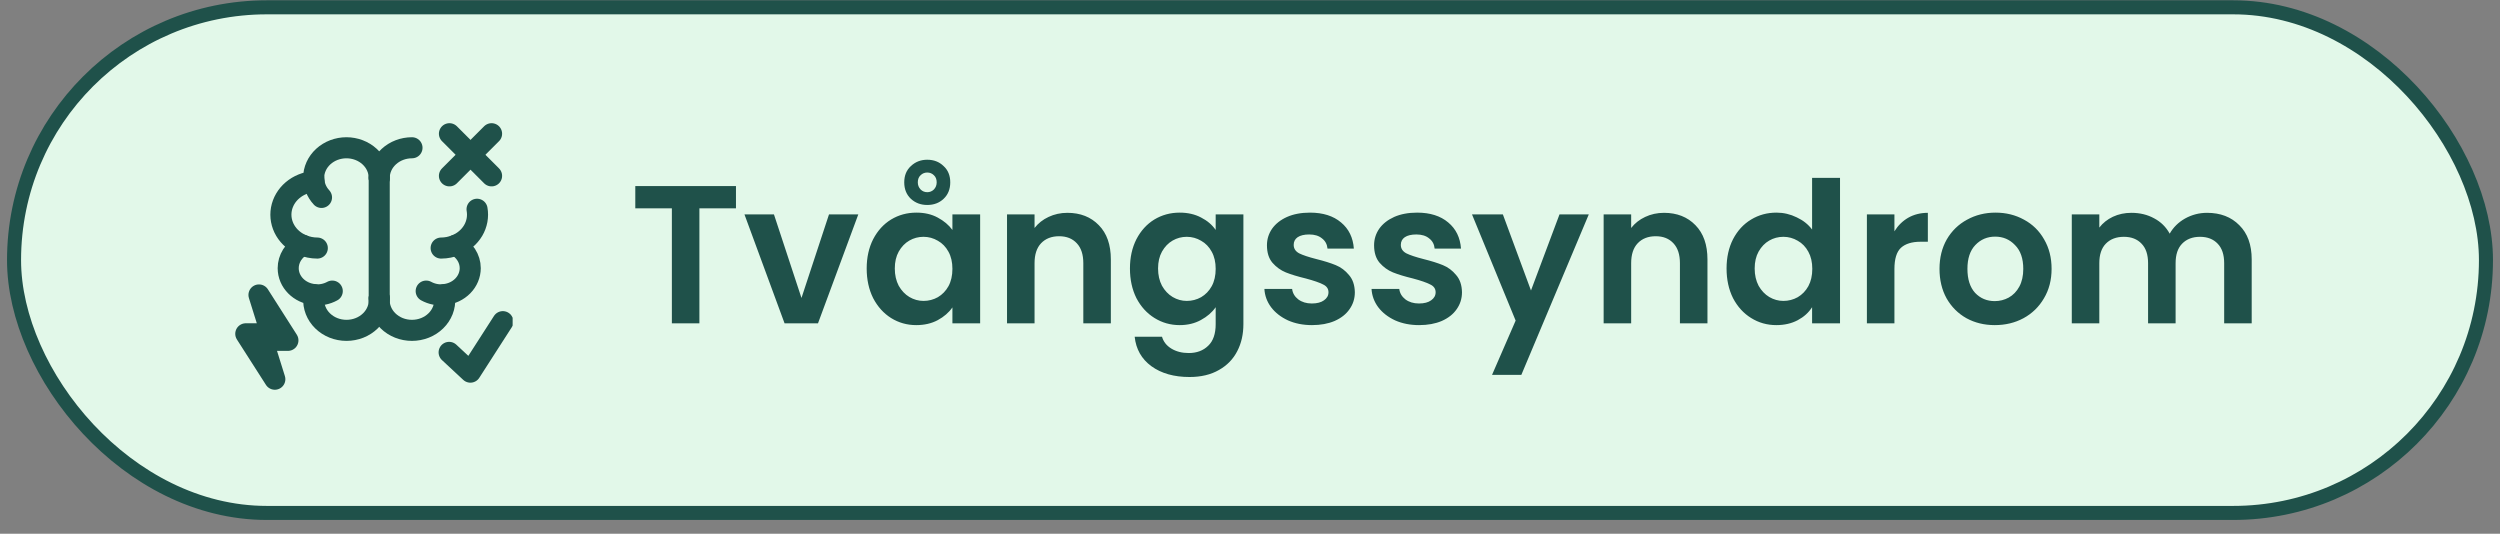 <svg width="178" height="38" viewBox="0 0 178 38" fill="none" xmlns="http://www.w3.org/2000/svg">
<rect x="0" y="0" width="178" height="38" fill="#808080" stroke="none"/>
<rect x="1" y="0.521" width="176" height="36" rx="18" fill="#E2F8E9"/>
<rect x="1" y="0.521" width="176" height="36" rx="18" stroke="#1F514A"/>
<g clip-path="url(#clip0_1061_13426)">
<path d="M31.409 17.662C31.783 17.662 32.138 17.584 32.455 17.456" stroke="#1F514A" stroke-width="1.5" stroke-linecap="round" stroke-linejoin="round"/>
<path d="M30.344 20.726C30.734 20.941 31.19 21.031 31.642 20.983" stroke="#1F514A" stroke-width="1.5" stroke-linecap="round" stroke-linejoin="round"/>
<path d="M27 12.667C27 12.098 27.246 11.552 27.684 11.15C28.121 10.748 28.715 10.521 29.334 10.521M33.966 14.899C34.059 15.419 33.961 15.953 33.687 16.416C33.413 16.879 32.979 17.245 32.453 17.456C33.06 17.79 33.481 18.391 33.481 19.095C33.479 19.561 33.291 20.011 32.951 20.357C32.612 20.704 32.145 20.924 31.641 20.974C31.65 21.06 31.669 21.146 31.66 21.24C31.68 21.533 31.635 21.826 31.527 22.102C31.419 22.378 31.25 22.631 31.032 22.844C30.814 23.058 30.55 23.229 30.257 23.345C29.964 23.461 29.649 23.521 29.33 23.521C29.011 23.521 28.695 23.461 28.402 23.345C28.11 23.229 27.846 23.058 27.628 22.844C27.409 22.631 27.241 22.378 27.133 22.102C27.025 21.826 26.98 21.533 27 21.24" stroke="#1F514A" stroke-width="1.5" stroke-linecap="round" stroke-linejoin="round"/>
<path d="M22.592 17.662C22.218 17.662 21.863 17.584 21.546 17.456" stroke="#1F514A" stroke-width="1.5" stroke-linecap="round" stroke-linejoin="round"/>
<path d="M22.891 14.057C22.531 13.666 22.335 13.17 22.34 12.658" stroke="#1F514A" stroke-width="1.5" stroke-linecap="round" stroke-linejoin="round"/>
<path d="M23.657 20.726C23.267 20.941 22.811 21.031 22.359 20.983" stroke="#1F514A" stroke-width="1.5" stroke-linecap="round" stroke-linejoin="round"/>
<path d="M27.001 12.667C27.001 12.098 26.755 11.552 26.317 11.15C25.879 10.748 25.285 10.521 24.666 10.521C24.047 10.521 23.453 10.748 23.015 11.15C22.578 11.552 22.331 12.098 22.331 12.667C22.331 12.753 22.35 12.839 22.36 12.924C21.788 12.969 21.249 13.187 20.828 13.545C20.407 13.903 20.128 14.38 20.034 14.899C19.941 15.419 20.039 15.953 20.313 16.416C20.587 16.879 21.021 17.245 21.547 17.456C21.235 17.622 20.976 17.862 20.795 18.149C20.615 18.437 20.52 18.763 20.52 19.095C20.52 20.073 21.323 20.871 22.36 20.974C22.35 21.06 22.331 21.146 22.341 21.24C22.321 21.533 22.366 21.826 22.474 22.102C22.582 22.378 22.75 22.631 22.969 22.844C23.187 23.058 23.451 23.229 23.743 23.345C24.036 23.461 24.352 23.521 24.671 23.521C24.99 23.521 25.305 23.461 25.598 23.345C25.891 23.229 26.155 23.058 26.373 22.844C26.591 22.631 26.76 22.378 26.868 22.102C26.976 21.826 27.021 21.533 27.001 21.24" stroke="#1F514A" stroke-width="1.5" stroke-linecap="round" stroke-linejoin="round"/>
<path d="M27 21.24V12.667" stroke="#1F514A" stroke-width="1.5" stroke-linecap="round" stroke-linejoin="round"/>
<path d="M31.978 25.089L33.492 26.497L35.802 22.902" stroke="#1F514A" stroke-width="1.5" stroke-linecap="round" stroke-linejoin="round"/>
<path d="M32 9.521L35 12.521" stroke="#1F514A" stroke-width="1.5" stroke-linecap="round" stroke-linejoin="round"/>
<path d="M35 9.521L32 12.521" stroke="#1F514A" stroke-width="1.5" stroke-linecap="round" stroke-linejoin="round"/>
<path d="M18.439 21L20.5 24.233H18.703L19.568 27L17.5 23.767H19.304L18.439 21Z" fill="white" stroke="#1F514A" stroke-width="1.5" stroke-linecap="round" stroke-linejoin="round"/>
</g>
<path d="M52.401 13.249V14.832H49.797V23.021H47.837V14.832H45.233V13.249H52.401ZM57.065 21.215L59.025 15.265H61.111L58.241 23.021H55.861L53.005 15.265H55.105L57.065 21.215ZM61.708 19.116C61.708 18.331 61.862 17.636 62.17 17.029C62.487 16.423 62.912 15.956 63.444 15.63C63.985 15.303 64.587 15.139 65.25 15.139C65.829 15.139 66.333 15.256 66.762 15.489C67.201 15.723 67.551 16.017 67.812 16.372V15.265H69.786V23.021H67.812V21.887C67.56 22.252 67.21 22.555 66.762 22.797C66.323 23.031 65.815 23.148 65.236 23.148C64.583 23.148 63.985 22.98 63.444 22.643C62.912 22.308 62.487 21.836 62.17 21.23C61.862 20.613 61.708 19.909 61.708 19.116ZM67.812 19.143C67.812 18.668 67.719 18.262 67.532 17.925C67.345 17.58 67.093 17.319 66.776 17.142C66.459 16.955 66.118 16.861 65.754 16.861C65.39 16.861 65.054 16.95 64.746 17.128C64.438 17.305 64.186 17.566 63.99 17.912C63.803 18.247 63.71 18.649 63.71 19.116C63.71 19.582 63.803 19.993 63.99 20.348C64.186 20.693 64.438 20.959 64.746 21.145C65.063 21.332 65.399 21.425 65.754 21.425C66.118 21.425 66.459 21.337 66.776 21.16C67.093 20.973 67.345 20.712 67.532 20.375C67.719 20.03 67.812 19.619 67.812 19.143ZM67.658 12.983C67.658 13.469 67.499 13.861 67.182 14.159C66.874 14.449 66.487 14.594 66.02 14.594C65.563 14.594 65.175 14.449 64.858 14.159C64.541 13.861 64.382 13.469 64.382 12.983C64.382 12.498 64.541 12.111 64.858 11.822C65.175 11.523 65.563 11.373 66.02 11.373C66.487 11.373 66.874 11.523 67.182 11.822C67.499 12.111 67.658 12.498 67.658 12.983ZM66.692 12.983C66.692 12.769 66.627 12.601 66.496 12.479C66.365 12.349 66.207 12.284 66.02 12.284C65.833 12.284 65.675 12.349 65.544 12.479C65.413 12.601 65.348 12.769 65.348 12.983C65.348 13.18 65.413 13.348 65.544 13.488C65.675 13.618 65.833 13.684 66.02 13.684C66.207 13.684 66.365 13.618 66.496 13.488C66.627 13.348 66.692 13.18 66.692 12.983ZM75.998 15.153C76.922 15.153 77.669 15.447 78.238 16.035C78.808 16.614 79.092 17.426 79.092 18.471V23.021H77.132V18.738C77.132 18.122 76.978 17.65 76.67 17.323C76.362 16.988 75.942 16.82 75.41 16.82C74.869 16.82 74.44 16.988 74.122 17.323C73.814 17.65 73.66 18.122 73.66 18.738V23.021H71.7V15.265H73.66V16.232C73.922 15.896 74.253 15.634 74.654 15.447C75.065 15.252 75.513 15.153 75.998 15.153ZM83.994 15.139C84.573 15.139 85.082 15.256 85.52 15.489C85.959 15.713 86.304 16.008 86.556 16.372V15.265H88.53V23.078C88.53 23.796 88.386 24.436 88.096 24.995C87.807 25.565 87.373 26.013 86.794 26.34C86.216 26.675 85.516 26.843 84.694 26.843C83.593 26.843 82.688 26.587 81.978 26.073C81.278 25.56 80.882 24.86 80.788 23.974H82.734C82.837 24.328 83.056 24.608 83.392 24.814C83.738 25.028 84.153 25.136 84.638 25.136C85.208 25.136 85.67 24.963 86.024 24.617C86.379 24.282 86.556 23.768 86.556 23.078V21.873C86.304 22.238 85.954 22.541 85.506 22.784C85.068 23.026 84.564 23.148 83.994 23.148C83.341 23.148 82.744 22.98 82.202 22.643C81.661 22.308 81.232 21.836 80.914 21.23C80.606 20.613 80.452 19.909 80.452 19.116C80.452 18.331 80.606 17.636 80.914 17.029C81.232 16.423 81.656 15.956 82.188 15.63C82.73 15.303 83.332 15.139 83.994 15.139ZM86.556 19.143C86.556 18.668 86.463 18.262 86.276 17.925C86.09 17.58 85.838 17.319 85.52 17.142C85.203 16.955 84.862 16.861 84.498 16.861C84.134 16.861 83.798 16.95 83.49 17.128C83.182 17.305 82.93 17.566 82.734 17.912C82.548 18.247 82.454 18.649 82.454 19.116C82.454 19.582 82.548 19.993 82.734 20.348C82.93 20.693 83.182 20.959 83.49 21.145C83.808 21.332 84.144 21.425 84.498 21.425C84.862 21.425 85.203 21.337 85.52 21.16C85.838 20.973 86.09 20.712 86.276 20.375C86.463 20.03 86.556 19.619 86.556 19.143ZM93.412 23.148C92.778 23.148 92.209 23.035 91.704 22.811C91.201 22.578 90.799 22.265 90.501 21.873C90.211 21.482 90.052 21.047 90.025 20.572H91.999C92.036 20.87 92.18 21.117 92.433 21.314C92.694 21.509 93.016 21.608 93.398 21.608C93.772 21.608 94.061 21.533 94.266 21.384C94.481 21.234 94.588 21.043 94.588 20.809C94.588 20.558 94.458 20.371 94.197 20.25C93.945 20.119 93.538 19.979 92.978 19.829C92.4 19.689 91.924 19.545 91.55 19.395C91.186 19.246 90.869 19.017 90.599 18.709C90.337 18.401 90.207 17.986 90.207 17.463C90.207 17.034 90.328 16.642 90.57 16.288C90.823 15.933 91.177 15.653 91.635 15.447C92.101 15.242 92.647 15.139 93.272 15.139C94.197 15.139 94.934 15.373 95.484 15.839C96.035 16.297 96.338 16.918 96.394 17.701H94.519C94.49 17.393 94.36 17.151 94.126 16.974C93.903 16.787 93.599 16.694 93.216 16.694C92.862 16.694 92.587 16.759 92.391 16.89C92.204 17.02 92.111 17.202 92.111 17.436C92.111 17.697 92.241 17.898 92.502 18.038C92.764 18.168 93.17 18.303 93.721 18.444C94.281 18.584 94.743 18.728 95.106 18.878C95.471 19.027 95.783 19.26 96.044 19.578C96.315 19.886 96.455 20.296 96.465 20.809C96.465 21.258 96.338 21.659 96.087 22.014C95.844 22.368 95.489 22.648 95.022 22.854C94.565 23.049 94.028 23.148 93.412 23.148ZM101.041 23.148C100.407 23.148 99.837 23.035 99.333 22.811C98.829 22.578 98.428 22.265 98.129 21.873C97.84 21.482 97.681 21.047 97.653 20.572H99.627C99.665 20.87 99.809 21.117 100.061 21.314C100.323 21.509 100.645 21.608 101.027 21.608C101.401 21.608 101.69 21.533 101.895 21.384C102.11 21.234 102.217 21.043 102.217 20.809C102.217 20.558 102.087 20.371 101.825 20.25C101.573 20.119 101.167 19.979 100.607 19.829C100.029 19.689 99.553 19.545 99.179 19.395C98.815 19.246 98.498 19.017 98.227 18.709C97.966 18.401 97.835 17.986 97.835 17.463C97.835 17.034 97.957 16.642 98.199 16.288C98.451 15.933 98.806 15.653 99.263 15.447C99.73 15.242 100.276 15.139 100.901 15.139C101.825 15.139 102.563 15.373 103.113 15.839C103.664 16.297 103.967 16.918 104.023 17.701H102.147C102.119 17.393 101.989 17.151 101.755 16.974C101.531 16.787 101.228 16.694 100.845 16.694C100.491 16.694 100.215 16.759 100.019 16.89C99.833 17.02 99.739 17.202 99.739 17.436C99.739 17.697 99.87 17.898 100.131 18.038C100.393 18.168 100.799 18.303 101.349 18.444C101.909 18.584 102.371 18.728 102.735 18.878C103.099 19.027 103.412 19.26 103.673 19.578C103.944 19.886 104.084 20.296 104.093 20.809C104.093 21.258 103.967 21.659 103.715 22.014C103.473 22.368 103.118 22.648 102.651 22.854C102.194 23.049 101.657 23.148 101.041 23.148ZM113.122 15.265L108.32 26.689H106.234L107.914 22.826L104.806 15.265H107.004L109.006 20.683L111.036 15.265H113.122ZM118.477 15.153C119.401 15.153 120.148 15.447 120.717 16.035C121.286 16.614 121.571 17.426 121.571 18.471V23.021H119.611V18.738C119.611 18.122 119.457 17.65 119.149 17.323C118.841 16.988 118.421 16.82 117.889 16.82C117.348 16.82 116.918 16.988 116.601 17.323C116.293 17.65 116.139 18.122 116.139 18.738V23.021H114.179V15.265H116.139V16.232C116.4 15.896 116.732 15.634 117.133 15.447C117.544 15.252 117.992 15.153 118.477 15.153ZM122.931 19.116C122.931 18.331 123.085 17.636 123.393 17.029C123.71 16.423 124.139 15.956 124.681 15.63C125.222 15.303 125.824 15.139 126.487 15.139C126.991 15.139 127.471 15.252 127.929 15.476C128.386 15.69 128.75 15.979 129.021 16.343V12.662H131.009V23.021H129.021V21.873C128.778 22.256 128.437 22.564 127.999 22.797C127.56 23.031 127.051 23.148 126.473 23.148C125.819 23.148 125.222 22.98 124.681 22.643C124.139 22.308 123.71 21.836 123.393 21.23C123.085 20.613 122.931 19.909 122.931 19.116ZM129.035 19.143C129.035 18.668 128.941 18.262 128.755 17.925C128.568 17.58 128.316 17.319 127.999 17.142C127.681 16.955 127.341 16.861 126.977 16.861C126.613 16.861 126.277 16.95 125.969 17.128C125.661 17.305 125.409 17.566 125.213 17.912C125.026 18.247 124.933 18.649 124.933 19.116C124.933 19.582 125.026 19.993 125.213 20.348C125.409 20.693 125.661 20.959 125.969 21.145C126.286 21.332 126.622 21.425 126.977 21.425C127.341 21.425 127.681 21.337 127.999 21.16C128.316 20.973 128.568 20.712 128.755 20.375C128.941 20.03 129.035 19.619 129.035 19.143ZM134.883 16.47C135.135 16.059 135.462 15.737 135.863 15.504C136.274 15.27 136.74 15.153 137.263 15.153V17.212H136.745C136.129 17.212 135.662 17.356 135.345 17.645C135.037 17.935 134.883 18.439 134.883 19.157V23.021H132.923V15.265H134.883V16.47ZM142.027 23.148C141.281 23.148 140.609 22.984 140.011 22.657C139.414 22.322 138.943 21.85 138.597 21.244C138.261 20.637 138.093 19.937 138.093 19.143C138.093 18.35 138.266 17.65 138.611 17.044C138.966 16.437 139.447 15.97 140.053 15.643C140.66 15.307 141.337 15.139 142.083 15.139C142.83 15.139 143.507 15.307 144.113 15.643C144.72 15.97 145.196 16.437 145.541 17.044C145.896 17.65 146.073 18.35 146.073 19.143C146.073 19.937 145.891 20.637 145.527 21.244C145.173 21.85 144.687 22.322 144.071 22.657C143.465 22.984 142.783 23.148 142.027 23.148ZM142.027 21.439C142.382 21.439 142.713 21.355 143.021 21.188C143.339 21.01 143.591 20.749 143.777 20.404C143.964 20.058 144.057 19.638 144.057 19.143C144.057 18.406 143.861 17.841 143.469 17.45C143.087 17.048 142.615 16.848 142.055 16.848C141.495 16.848 141.024 17.048 140.641 17.45C140.268 17.841 140.081 18.406 140.081 19.143C140.081 19.881 140.263 20.45 140.627 20.852C141.001 21.244 141.467 21.439 142.027 21.439ZM157.143 15.153C158.095 15.153 158.86 15.447 159.439 16.035C160.027 16.614 160.321 17.426 160.321 18.471V23.021H158.361V18.738C158.361 18.131 158.207 17.669 157.899 17.352C157.591 17.025 157.171 16.861 156.639 16.861C156.107 16.861 155.682 17.025 155.365 17.352C155.057 17.669 154.903 18.131 154.903 18.738V23.021H152.943V18.738C152.943 18.131 152.789 17.669 152.481 17.352C152.173 17.025 151.753 16.861 151.221 16.861C150.68 16.861 150.25 17.025 149.933 17.352C149.625 17.669 149.471 18.131 149.471 18.738V23.021H147.511V15.265H149.471V16.203C149.723 15.877 150.045 15.62 150.437 15.434C150.838 15.247 151.277 15.153 151.753 15.153C152.36 15.153 152.901 15.284 153.377 15.546C153.853 15.797 154.222 16.162 154.483 16.637C154.735 16.189 155.099 15.83 155.575 15.559C156.06 15.289 156.583 15.153 157.143 15.153Z" fill="#1F514A"/>
<defs>
<clipPath id="clip0_1061_13426">
<rect width="20" height="20" fill="white" transform="translate(16.5 8.521)"/>
</clipPath>
</defs>
</svg>
